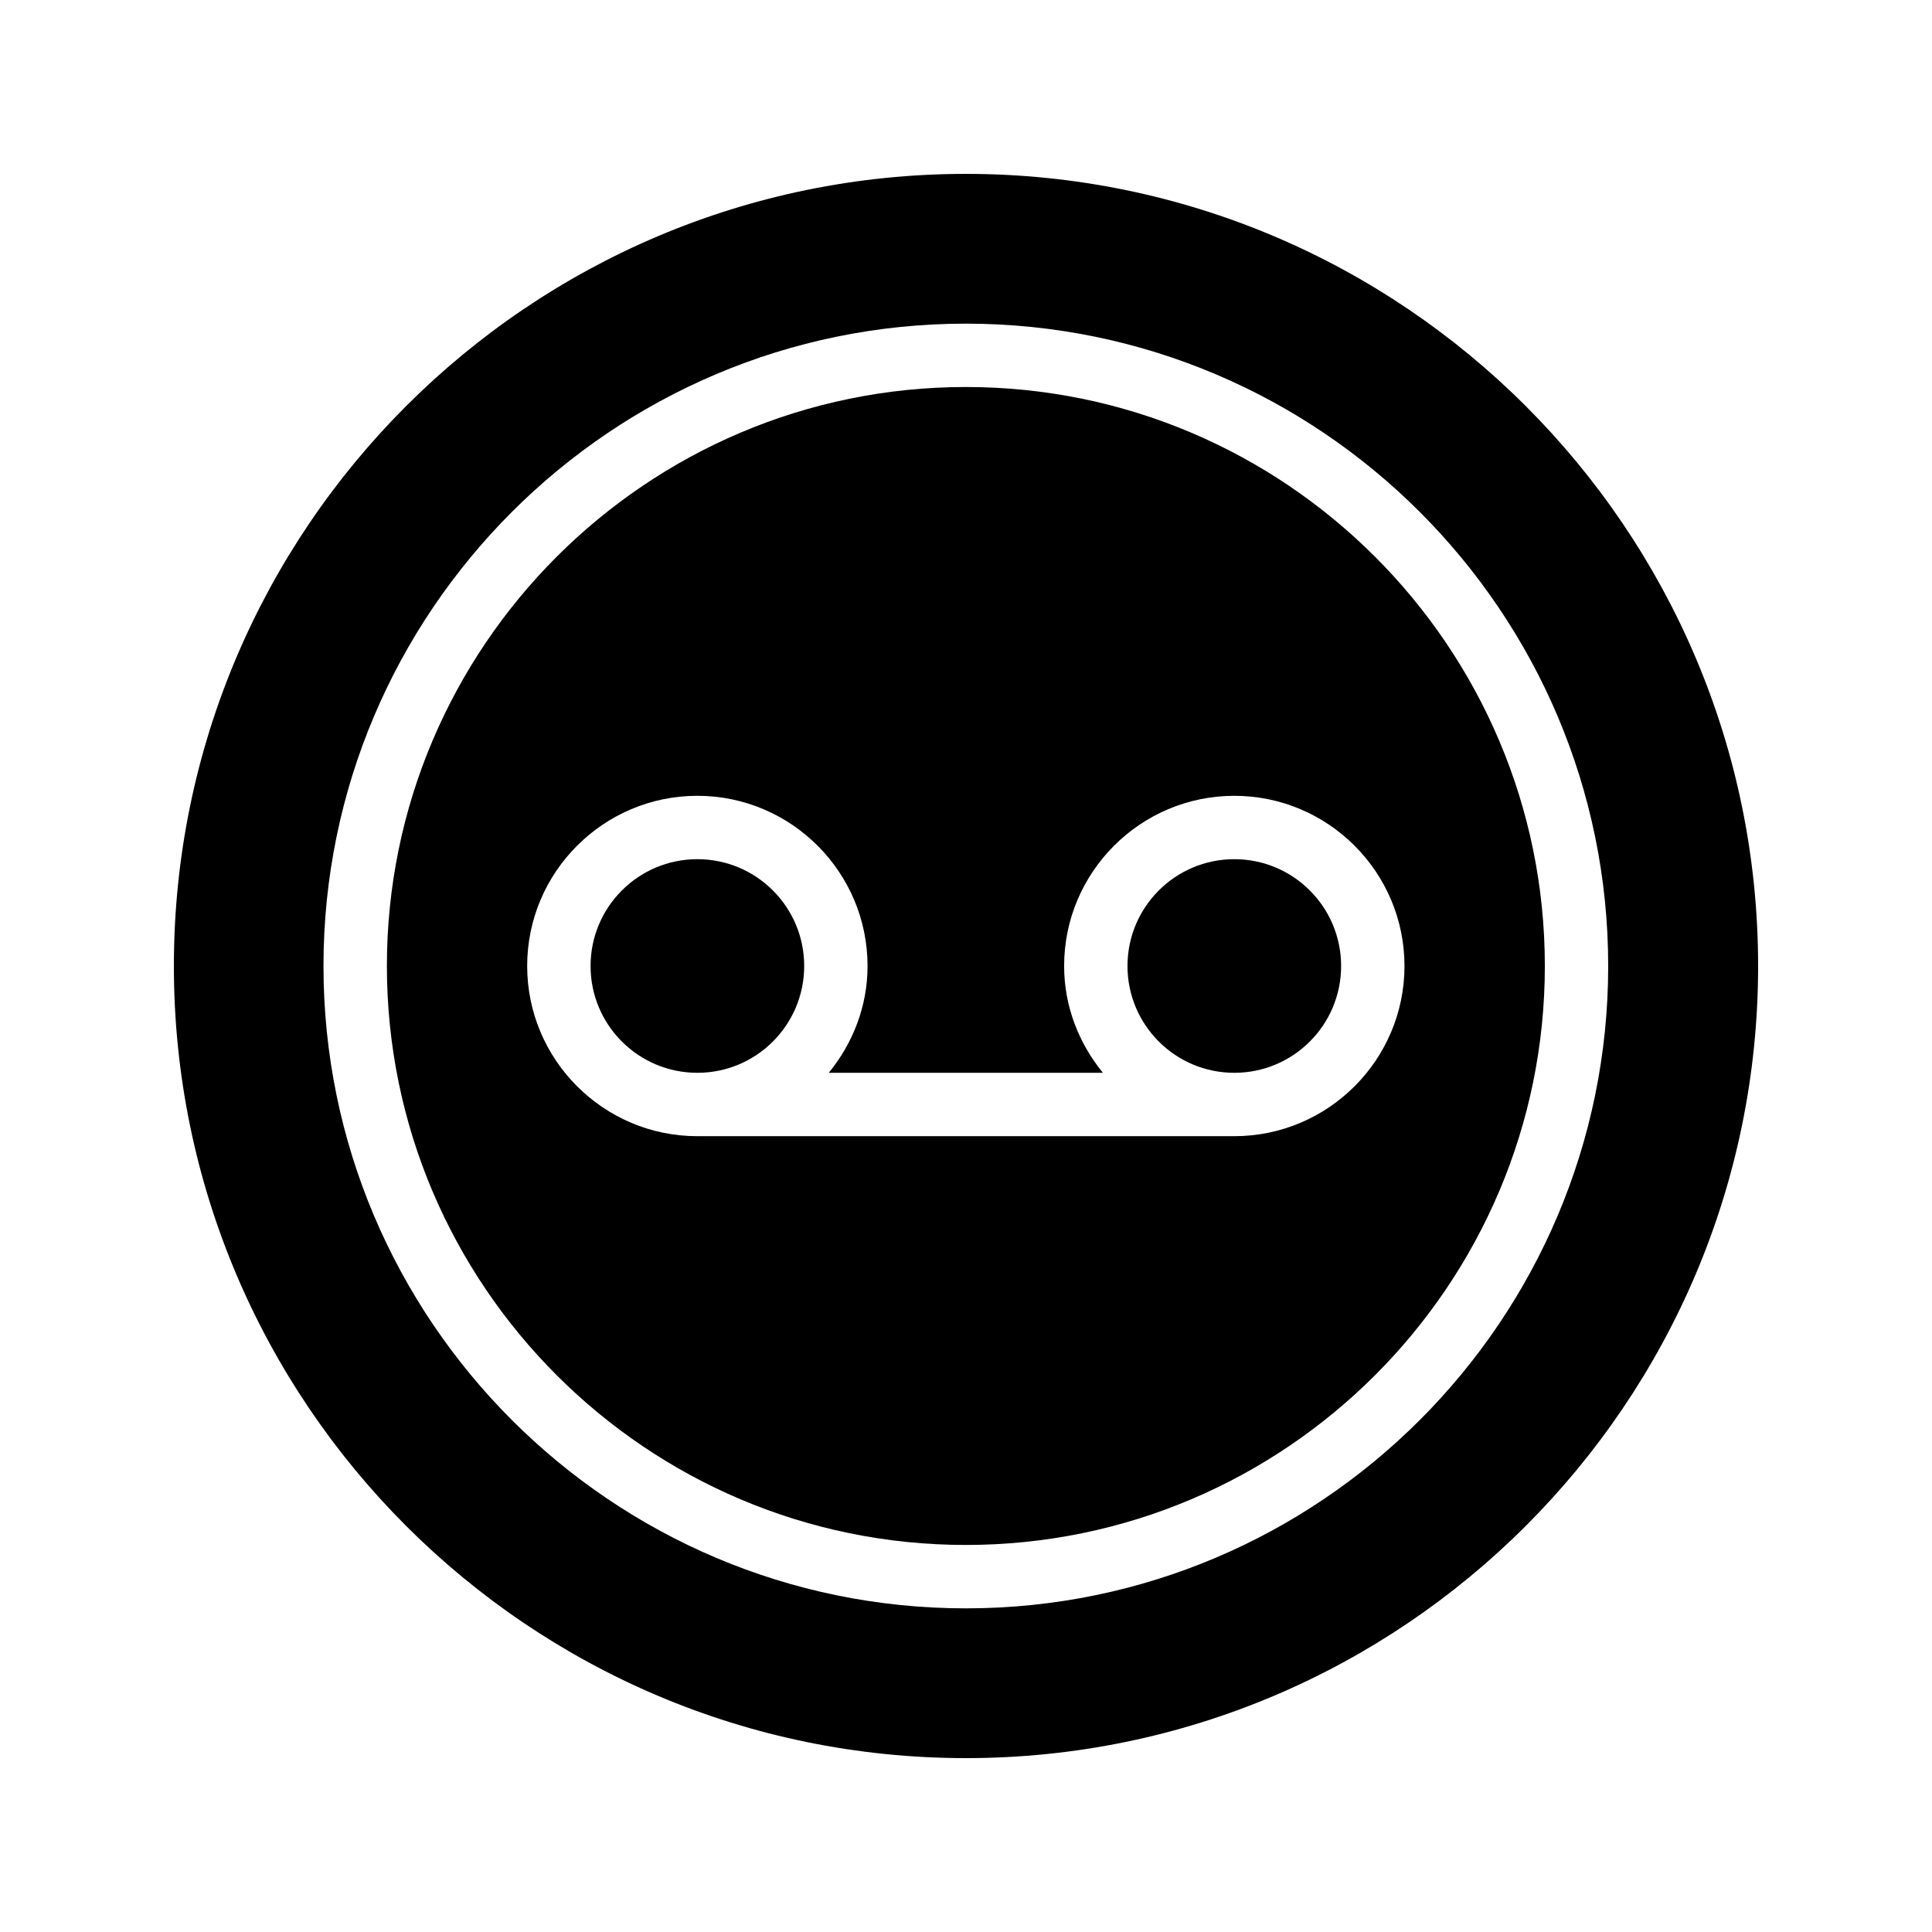 <?xml version="1.0" encoding="UTF-8"?>
<!-- Uploaded to: ICON Repo, www.iconrepo.com, Generator: ICON Repo Mixer Tools -->
<svg fill="#000000" width="800px" height="800px" version="1.1" viewBox="144 144 512 512" xmlns="http://www.w3.org/2000/svg">
 <g>
  <path d="m499.41 400c0 15.633-12.672 28.305-28.305 28.305-15.633 0-28.309-12.672-28.309-28.305s12.676-28.309 28.309-28.309c15.633 0 28.305 12.676 28.305 28.309"/>
  <path d="m357.12 400c0 15.633-12.676 28.305-28.309 28.305-15.633 0-28.305-12.672-28.305-28.305s12.672-28.309 28.305-28.309c15.633 0 28.309 12.676 28.309 28.309"/>
  <path d="m399.96 246.56c-84.605 0-153.43 68.832-153.43 153.44 0 84.605 68.832 153.43 153.43 153.43 84.609 0 153.44-68.832 153.44-153.43 0-84.605-68.828-153.44-153.44-153.44zm71.148 198.54h-142.3c-24.867 0-45.102-20.234-45.102-45.102 0-24.867 20.234-45.102 45.102-45.102 24.867 0.004 45.102 20.238 45.102 45.105 0 10.773-3.953 20.543-10.277 28.305h72.652c-6.328-7.766-10.281-17.535-10.281-28.305 0-24.867 20.234-45.102 45.102-45.102 24.867 0 45.098 20.234 45.098 45.102 0 24.863-20.23 45.098-45.098 45.098z"/>
  <path d="m400 190.08c-115.79 0-209.92 94.129-209.92 209.92s94.129 209.92 209.92 209.92c115.71 0 209.92-94.129 209.92-209.92-0.004-115.79-94.215-209.92-209.92-209.92zm-0.043 380.15c-93.867 0-170.23-76.363-170.23-170.23 0-93.867 76.359-170.23 170.23-170.23 93.867 0 170.23 76.367 170.23 170.23 0 93.863-76.367 170.23-170.23 170.23z"/>
 </g>
</svg>